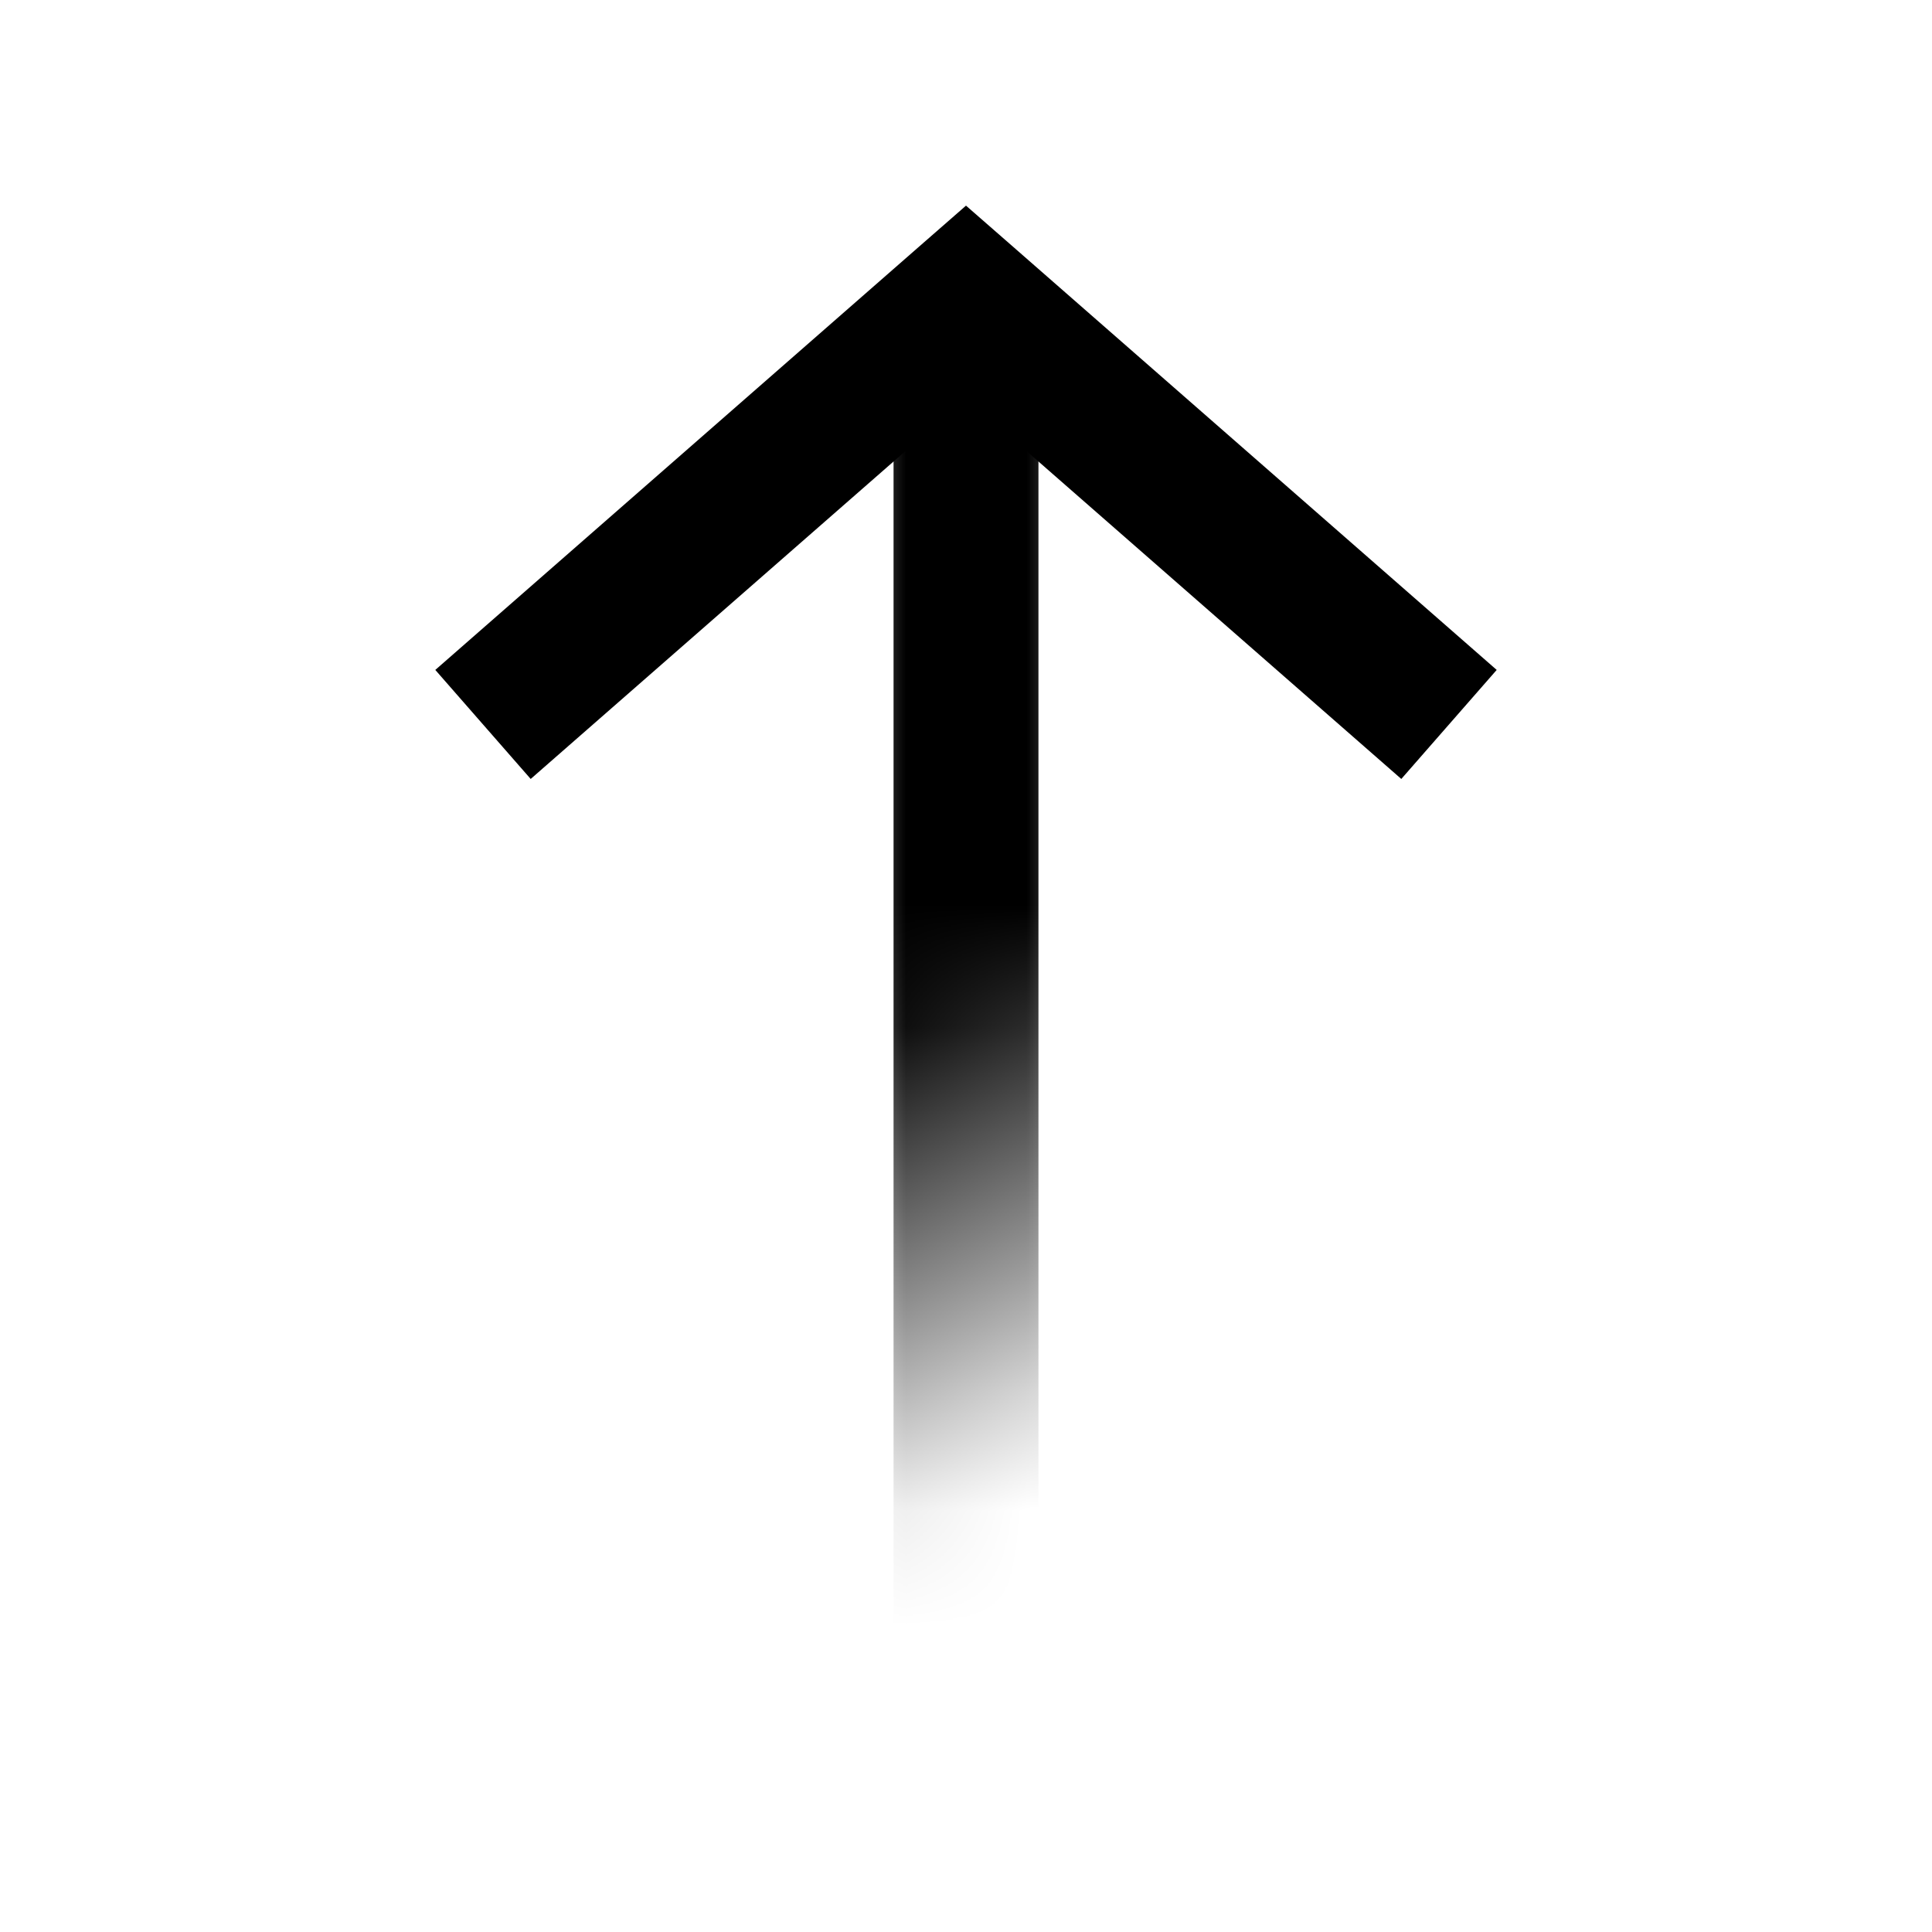 <svg
  xmlns="http://www.w3.org/2000/svg"
  width="16"
  height="16"
  fill="none"
  viewBox="0 0 16 16"
>
  <path
    fill="currentColor"
    fill-rule="evenodd"
    d="m8 1.703.395.345 4 3.5-.79.903L8 3.297 4.395 6.451l-.79-.903 4-3.5L8 1.703Z"
    clip-rule="evenodd"
  />
  <mask
    id="prefix__mask0_3221_3538"
    width="2"
    height="12"
    x="7"
    y="2"
    maskUnits="userSpaceOnUse"
    style="mask-type: alpha"
  >
    <path
      fill="url(#prefix__paint0_linear_3221_3538)"
      d="M9 13.5H7V2h2v11.5Z"
    />
  </mask>
  <g mask="url(#prefix__mask0_3221_3538)">
    <path stroke="currentColor" stroke-width="1.2" d="M8 3v11" />
  </g>
  <defs>
    <linearGradient
      id="prefix__paint0_linear_3221_3538"
      x1="8"
      x2="6.183"
      y1="12.542"
      y2="8.908"
      gradientUnits="userSpaceOnUse"
    >
      <stop stop-color="#09101C" stop-opacity="0" />
      <stop offset="1" stop-color="#09101C" />
    </linearGradient>
  </defs>
</svg>
